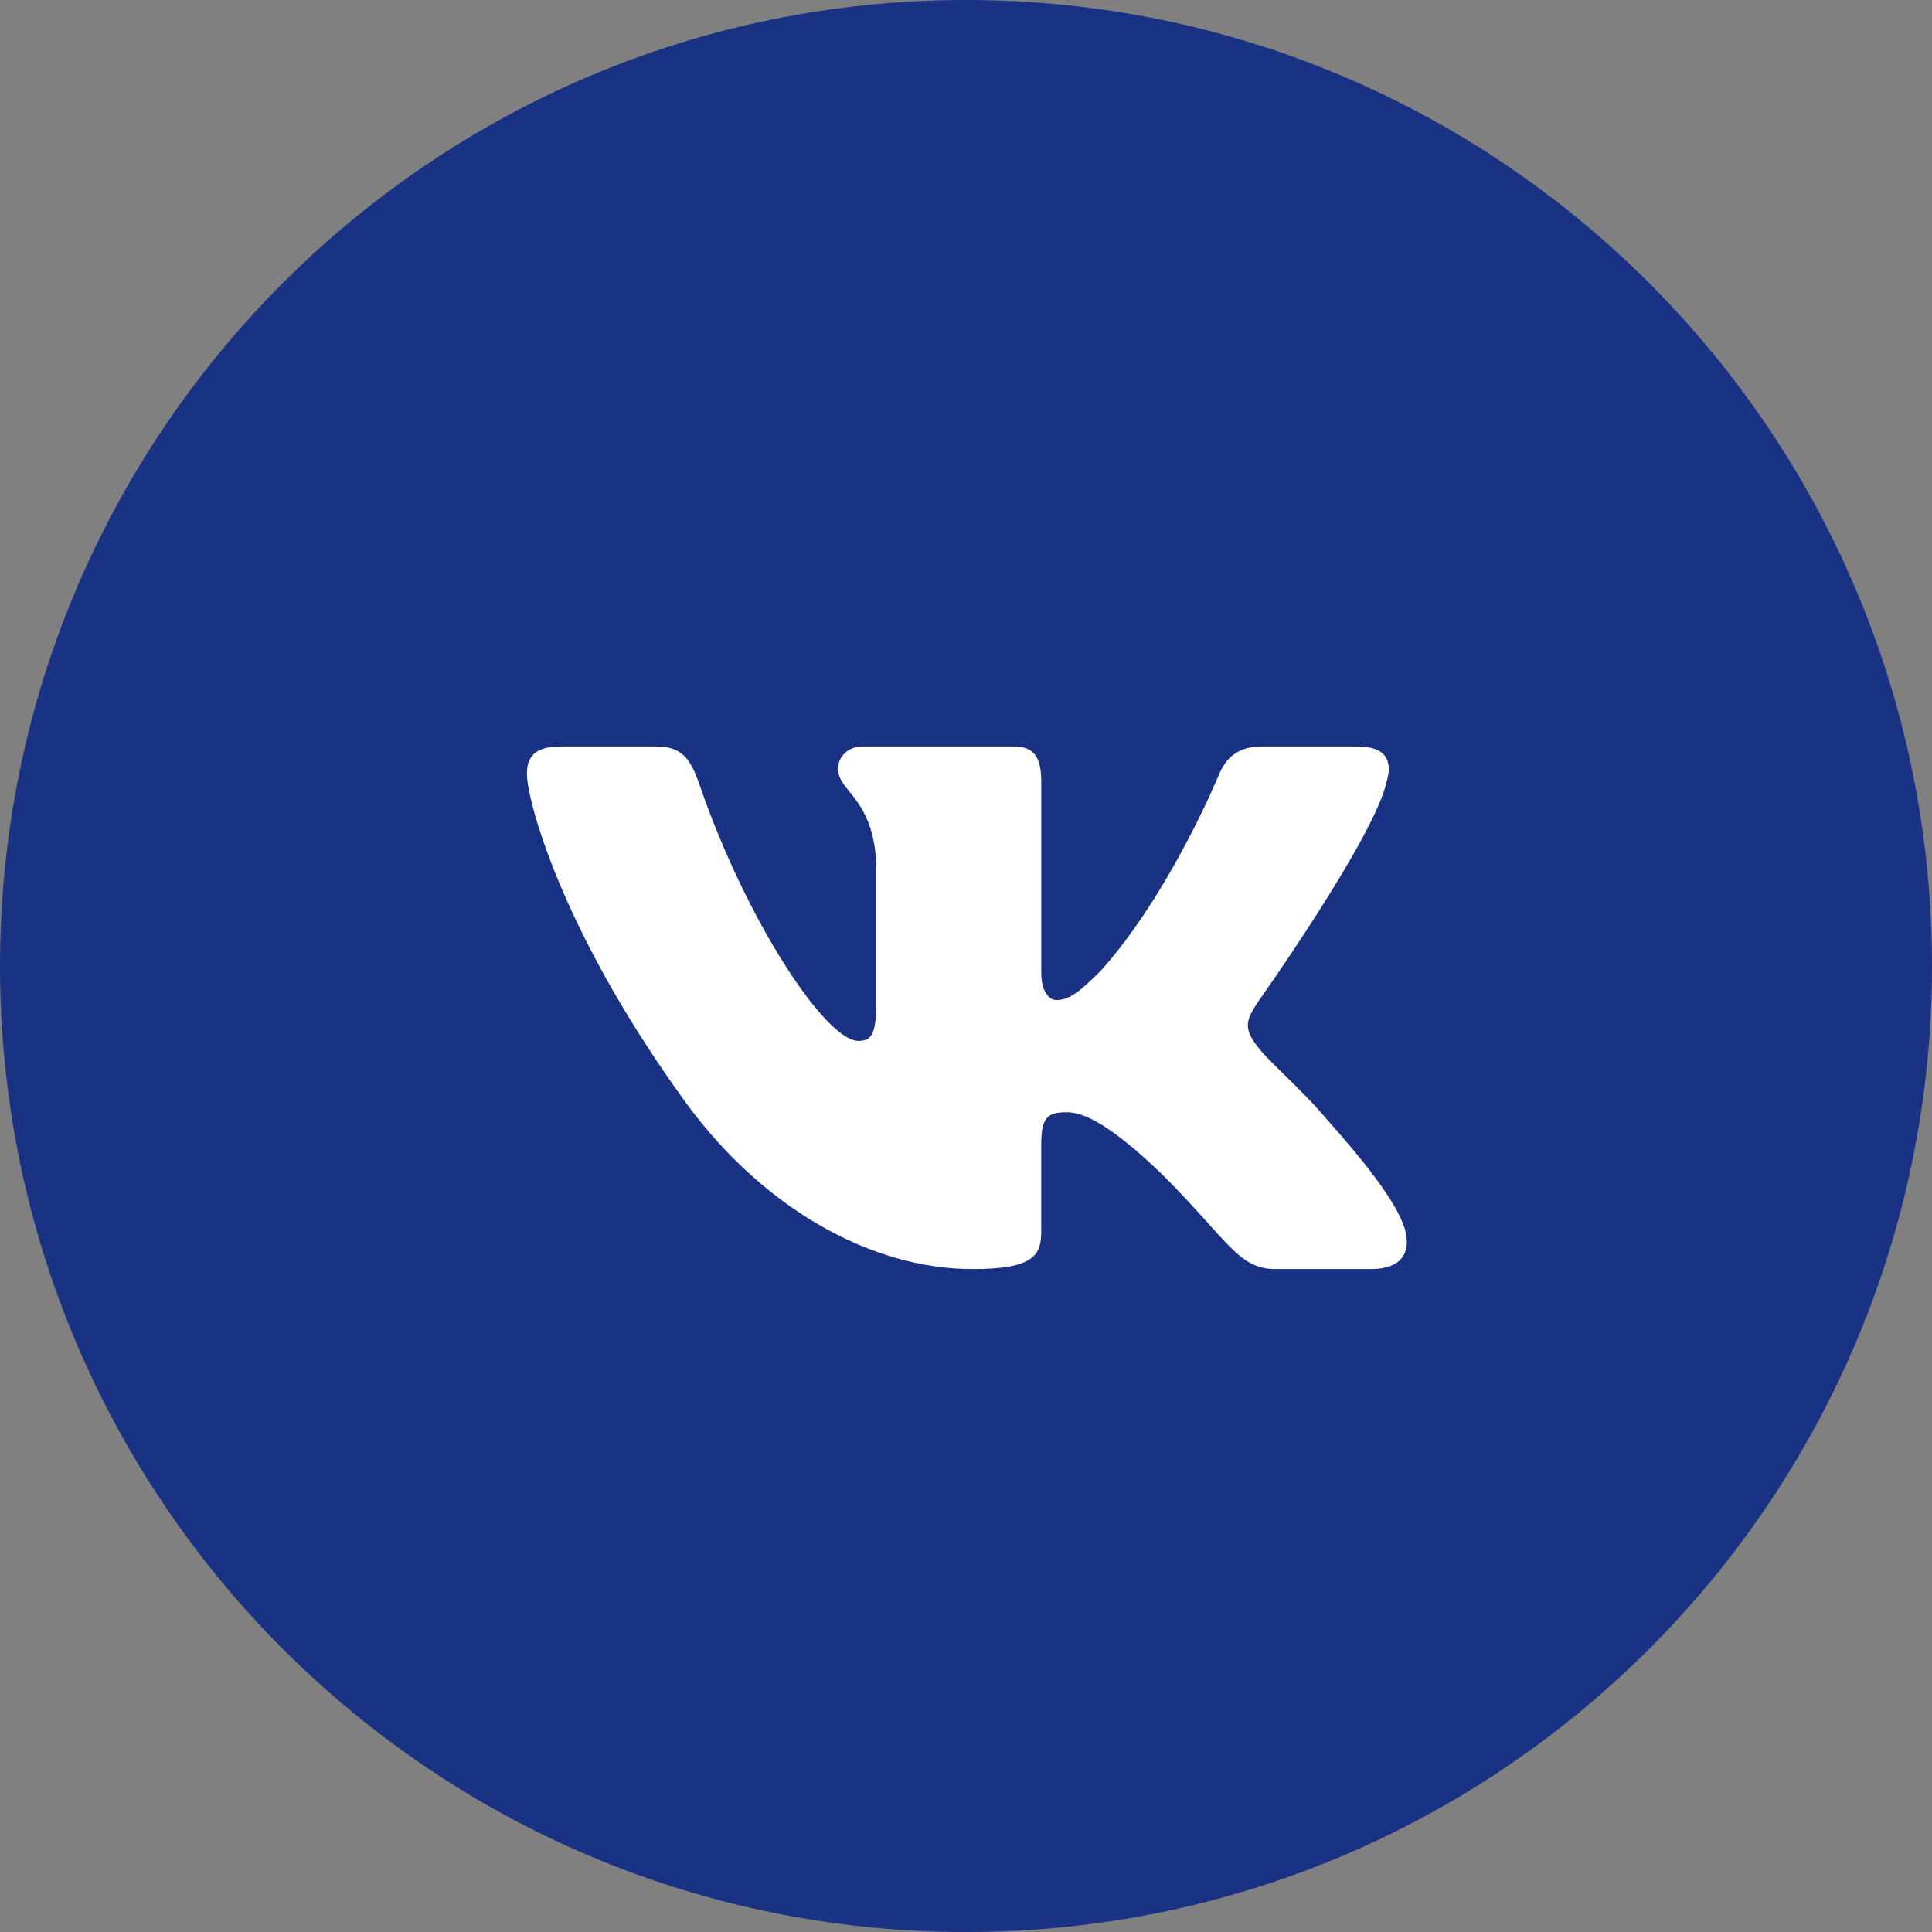<?xml version="1.0" encoding="UTF-8"?> <svg xmlns="http://www.w3.org/2000/svg" width="176" height="176" viewBox="0 0 176 176" fill="none"><rect x="0" y="0" width="176" height="176" fill="#808080" stroke="none"/> <path d="M88 176C136.601 176 176 136.601 176 88C176 39.399 136.601 0 88 0C39.399 0 0 39.399 0 88C0 136.601 39.399 176 88 176Z" fill="#1A3284"></path> <path d="M126.316 71.224C126.876 69.364 126.316 68 123.668 68H114.896C112.664 68 111.644 69.18 111.084 70.476C111.084 70.476 106.624 81.352 100.304 88.404C98.264 90.456 97.332 91.104 96.22 91.104C95.664 91.104 94.856 90.456 94.856 88.596V71.224C94.856 68.992 94.212 68 92.352 68H78.568C77.176 68 76.336 69.032 76.336 70.016C76.336 72.128 79.496 72.616 79.82 78.568V91.48C79.82 94.308 79.312 94.824 78.192 94.824C75.22 94.824 67.988 83.908 63.696 71.412C62.86 68.984 62.016 68.004 59.776 68.004H51.008C48.5 68.004 48 69.184 48 70.48C48 72.808 50.972 84.328 61.844 99.564C69.092 109.968 79.296 115.608 88.592 115.608C94.164 115.608 94.852 114.356 94.852 112.196V104.332C94.852 101.828 95.384 101.324 97.148 101.324C98.444 101.324 100.676 101.98 105.88 106.992C111.824 112.936 112.808 115.604 116.148 115.604H124.916C127.42 115.604 128.672 114.352 127.952 111.88C127.164 109.42 124.324 105.84 120.556 101.604C118.508 99.188 115.448 96.588 114.516 95.288C113.216 93.612 113.592 92.872 114.516 91.384C114.52 91.388 125.204 76.34 126.316 71.224Z" fill="white"></path> </svg> 